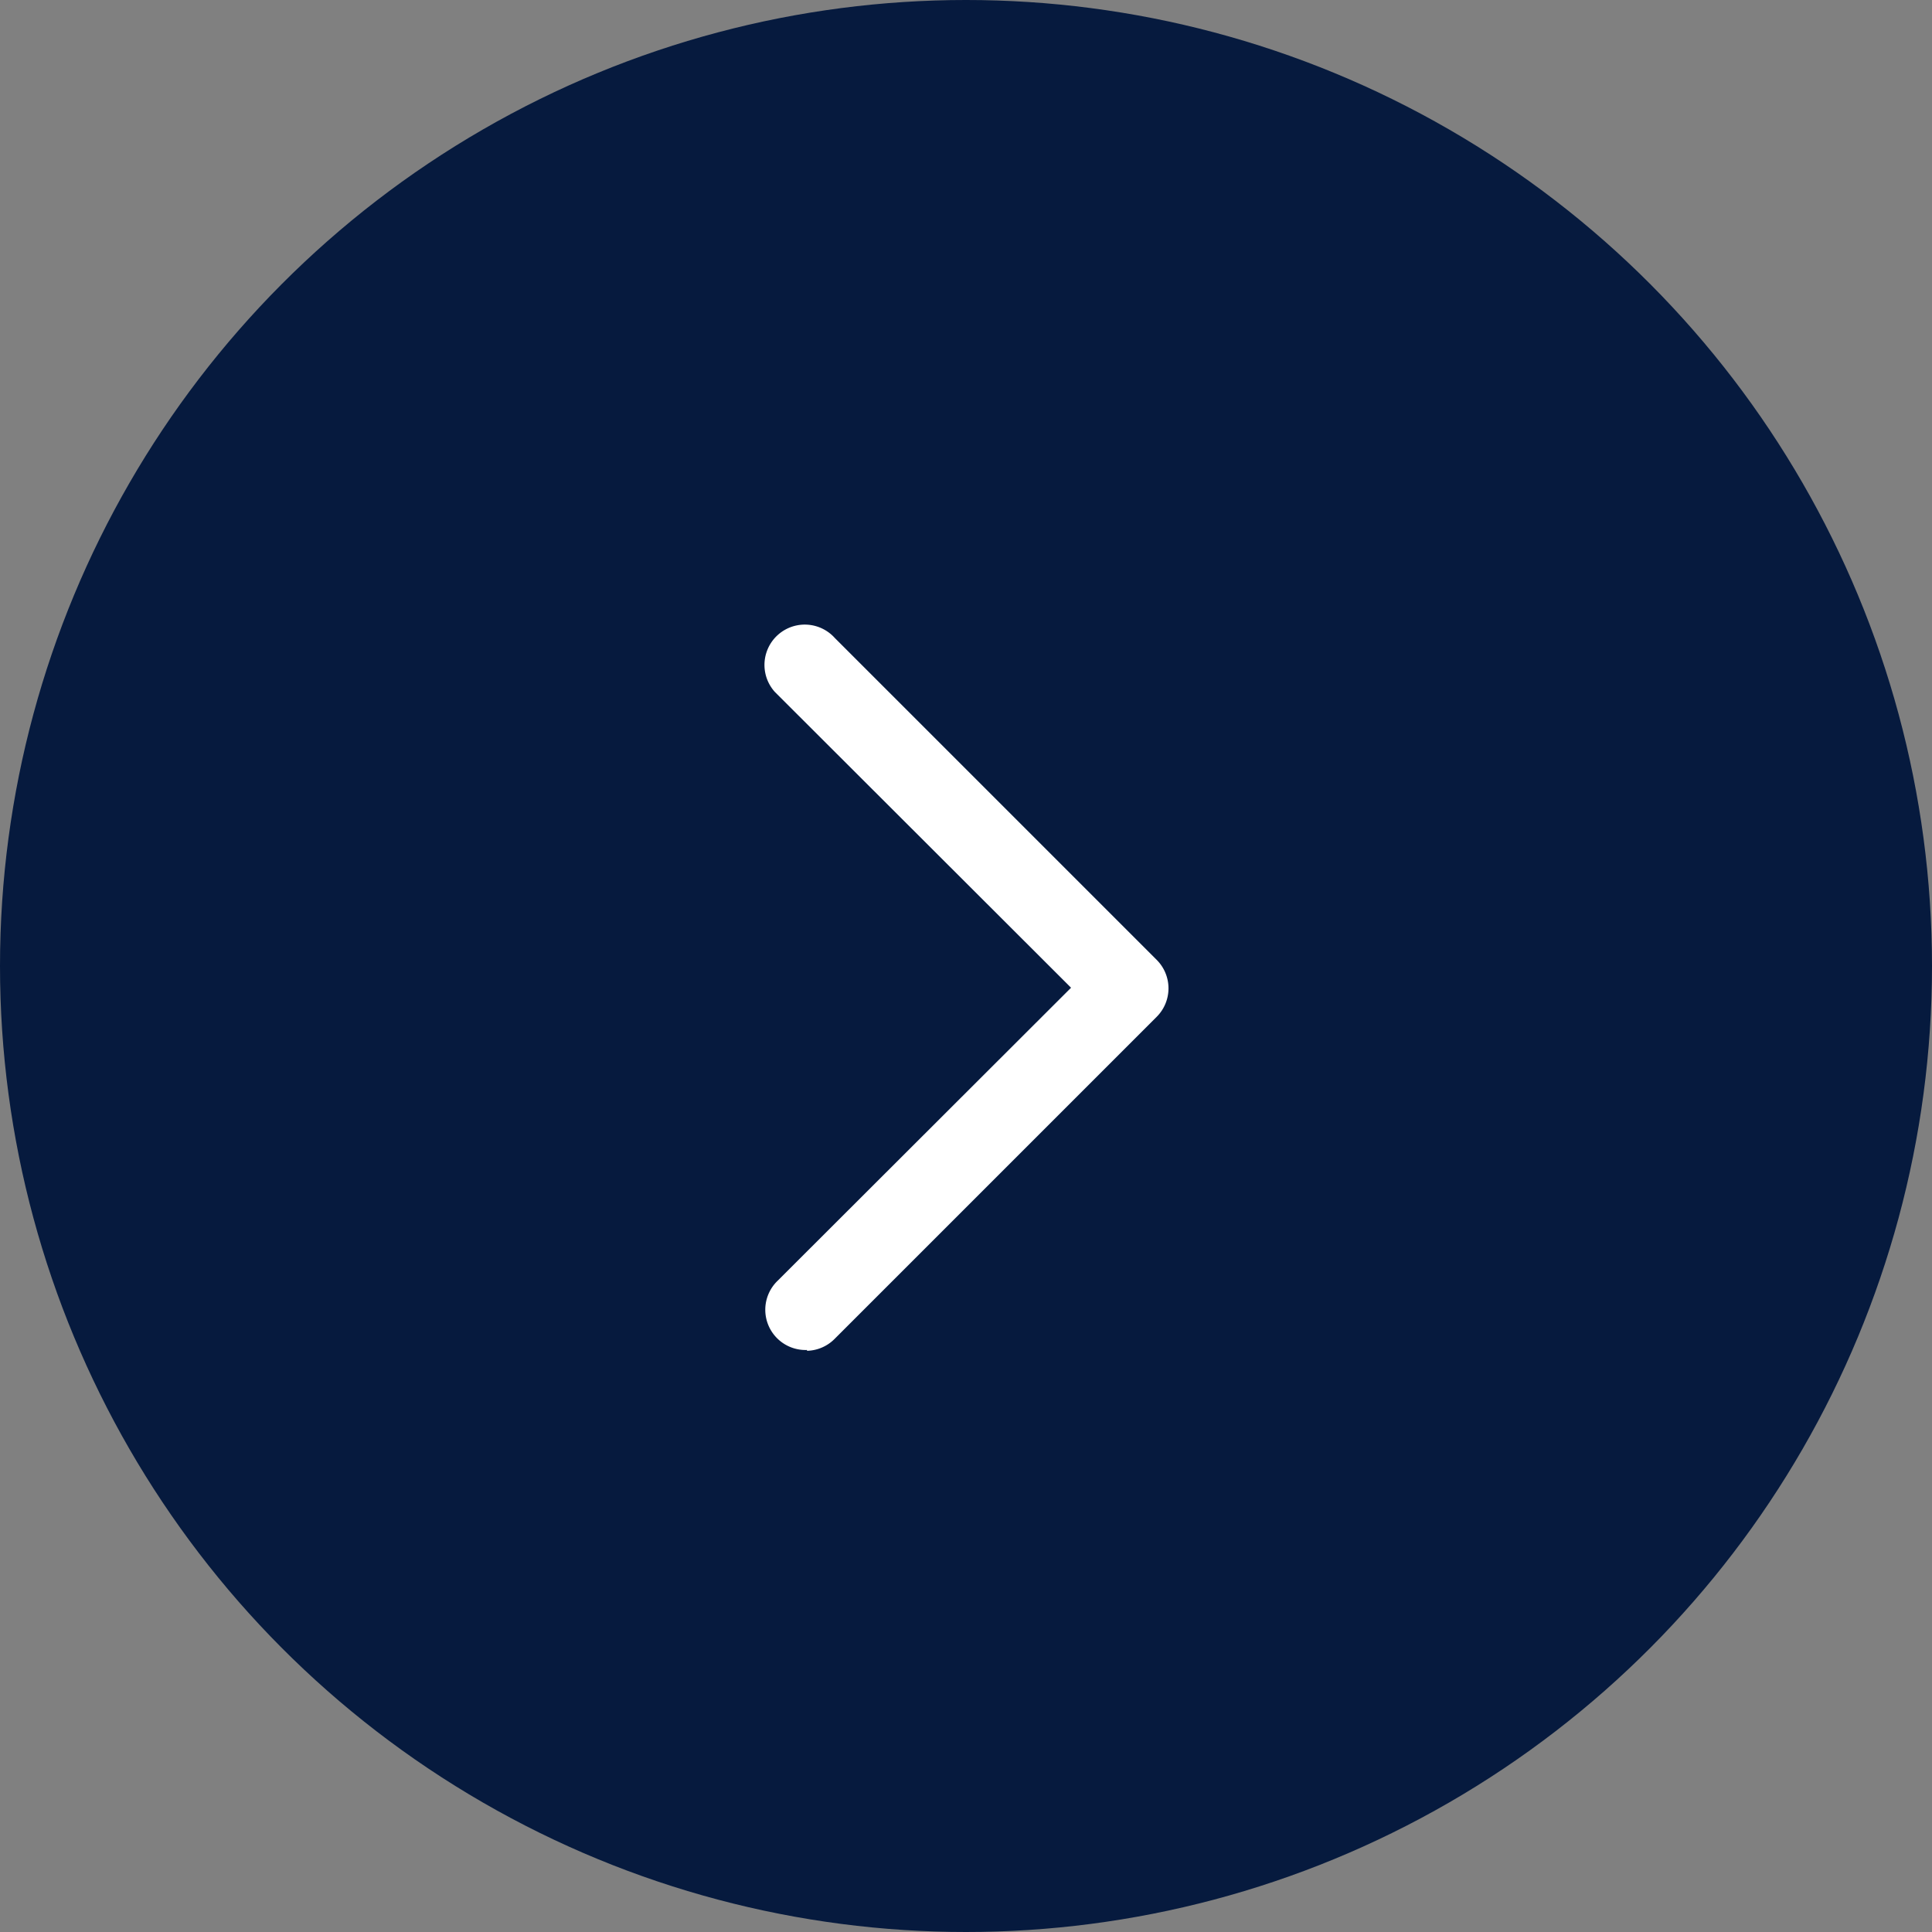 <svg width="48" height="48" xmlns="http://www.w3.org/2000/svg" viewBox="0 0 48 48"><rect x="0" y="0" width="48" height="48" fill="#808080" stroke="none"/><defs><style>.cls-1{fill:#061a3e;}.cls-2{fill:#fff;}</style></defs><g id="Layer_2" data-name="Layer 2"><g id="Layer_1-2" data-name="Layer 1"><circle id="Ellipse_1305" data-name="Ellipse 1305" class="cls-1" cx="24" cy="24" r="24"/><path id="Path_138" data-name="Path 138" class="cls-2" d="M20.05,33.56a1,1,0,0,0,.69-.3l8-8a1,1,0,0,0,0-1.41l-8-8a1,1,0,0,0-1.49,1.34l.07.07,7.29,7.28-7.29,7.28a1,1,0,0,0,.73,1.72Z"/></g></g></svg>